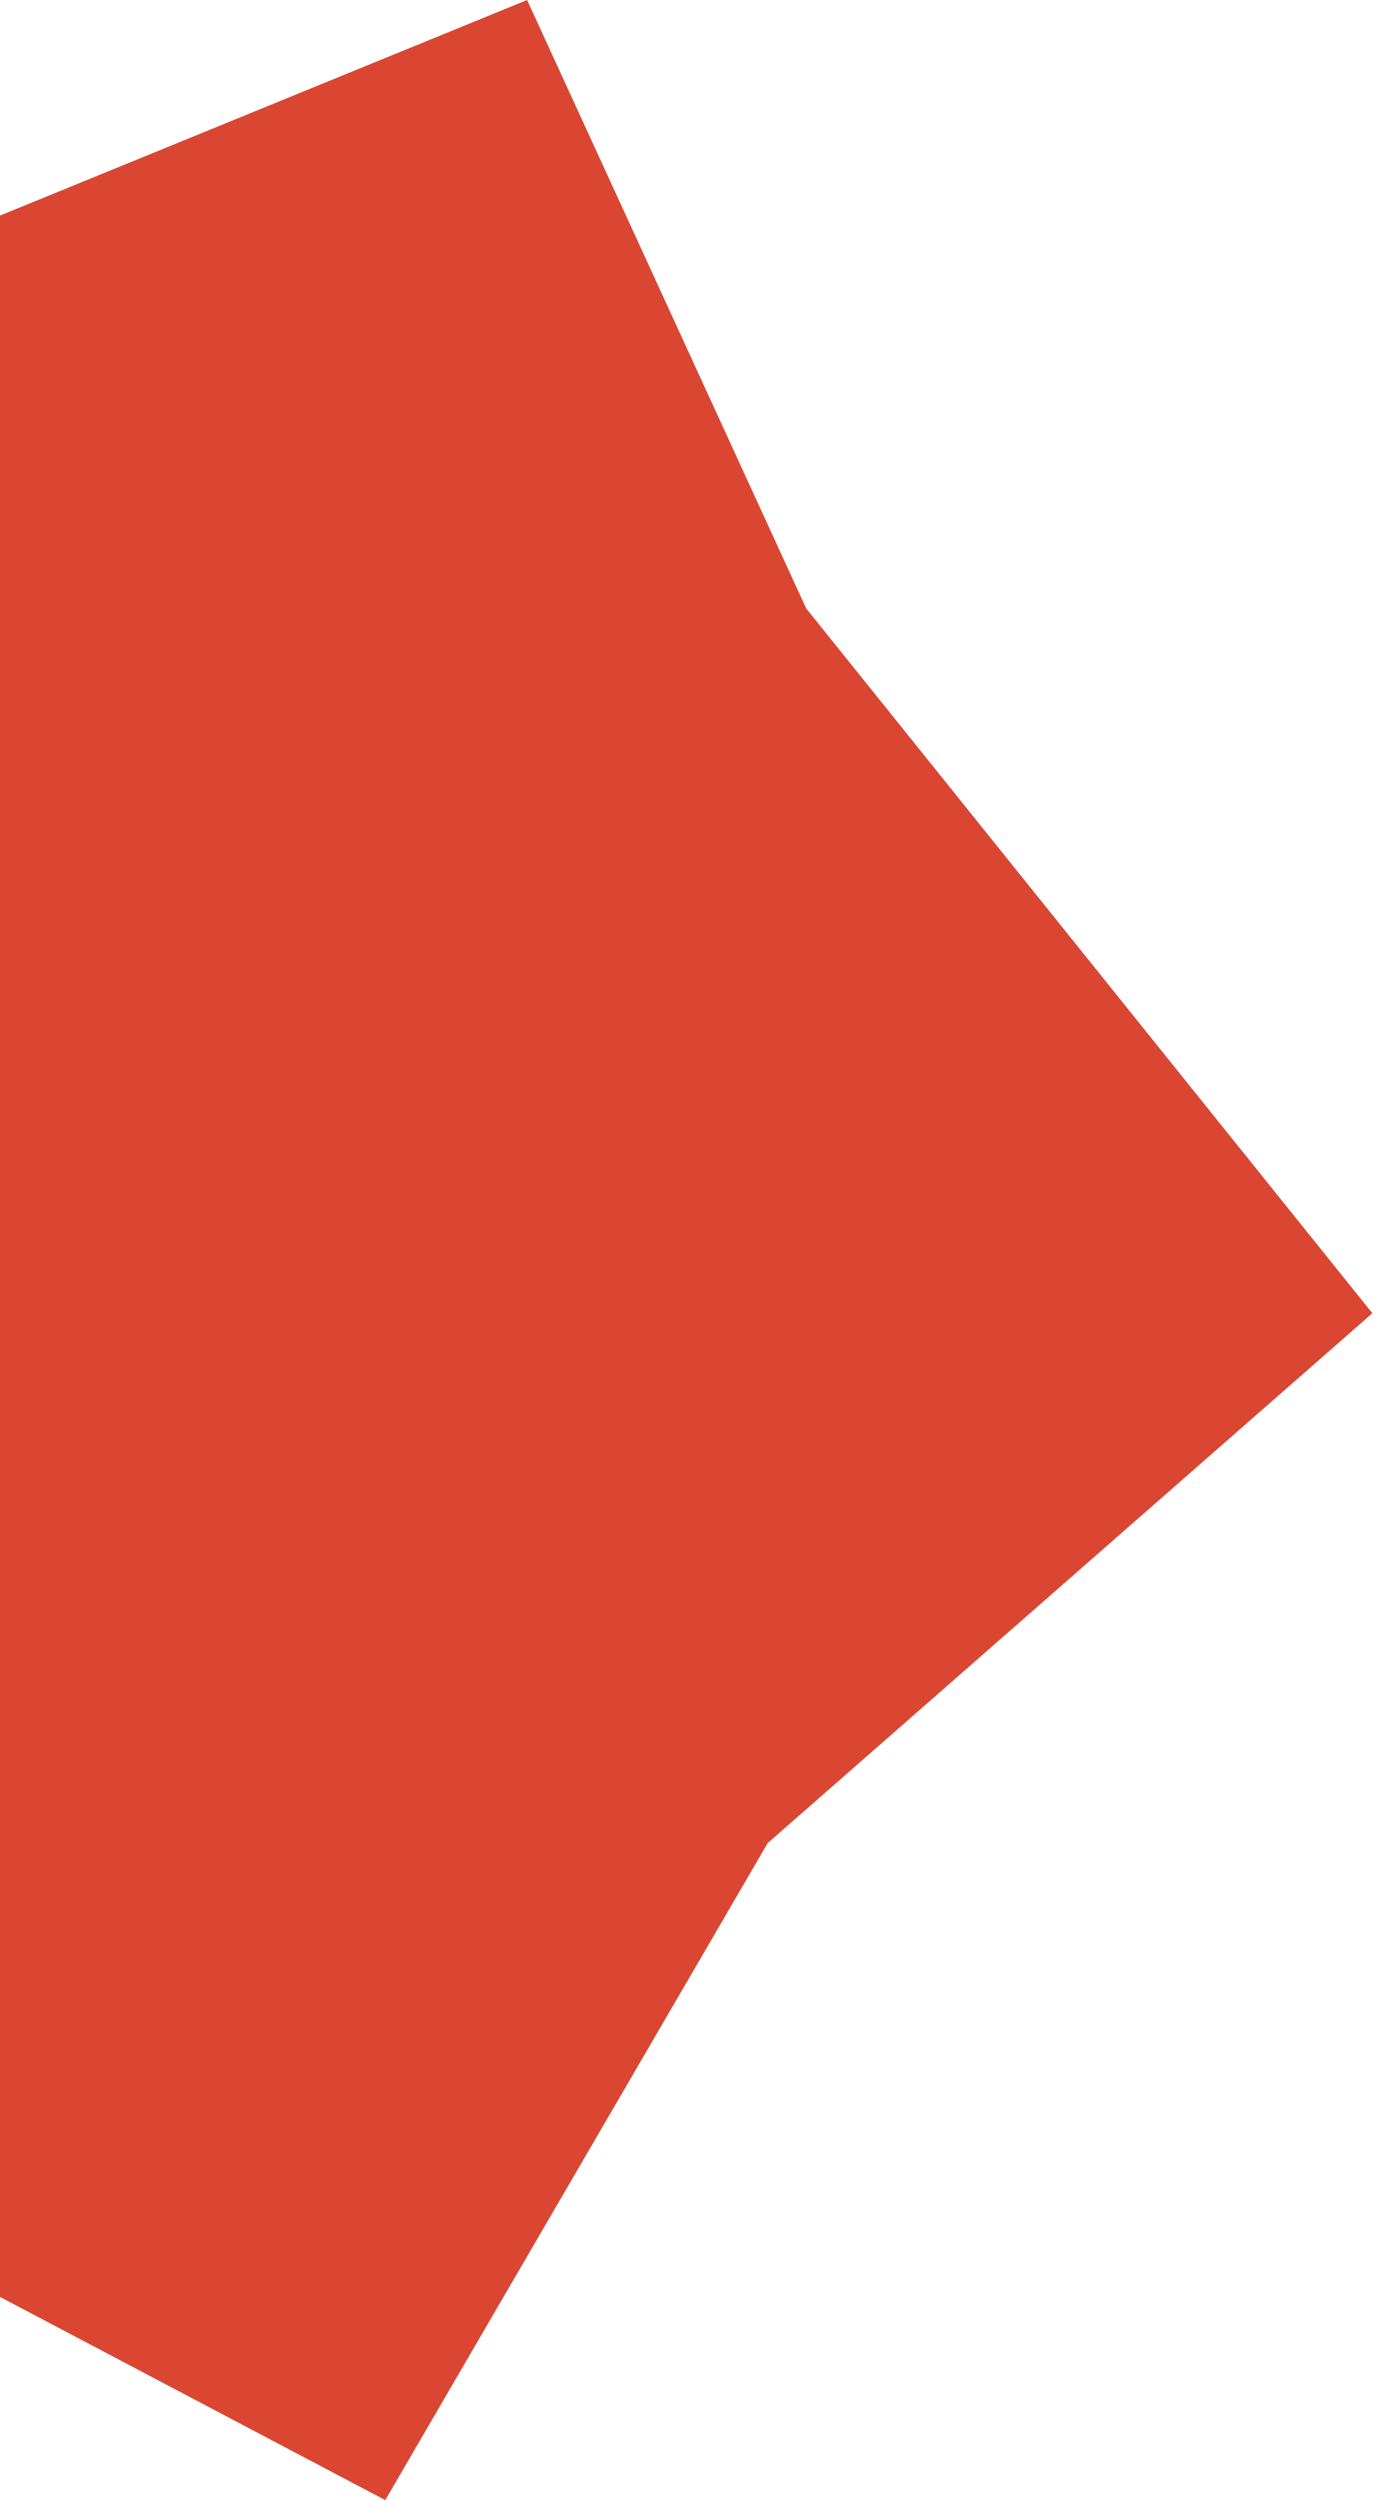 <svg width="53" height="95" viewBox="0 0 53 95" fill="none" xmlns="http://www.w3.org/2000/svg">
<path d="M30.652 23.12L20.04 2.87023e-05L-3.508 9.626L-37.524 14.468L-34.499 44.876L-40.946 73.041L-11.949 80.981L14.647 95.001L29.188 70.034L52.177 49.901L30.652 23.12Z" fill="#DB4632"/>
</svg>
